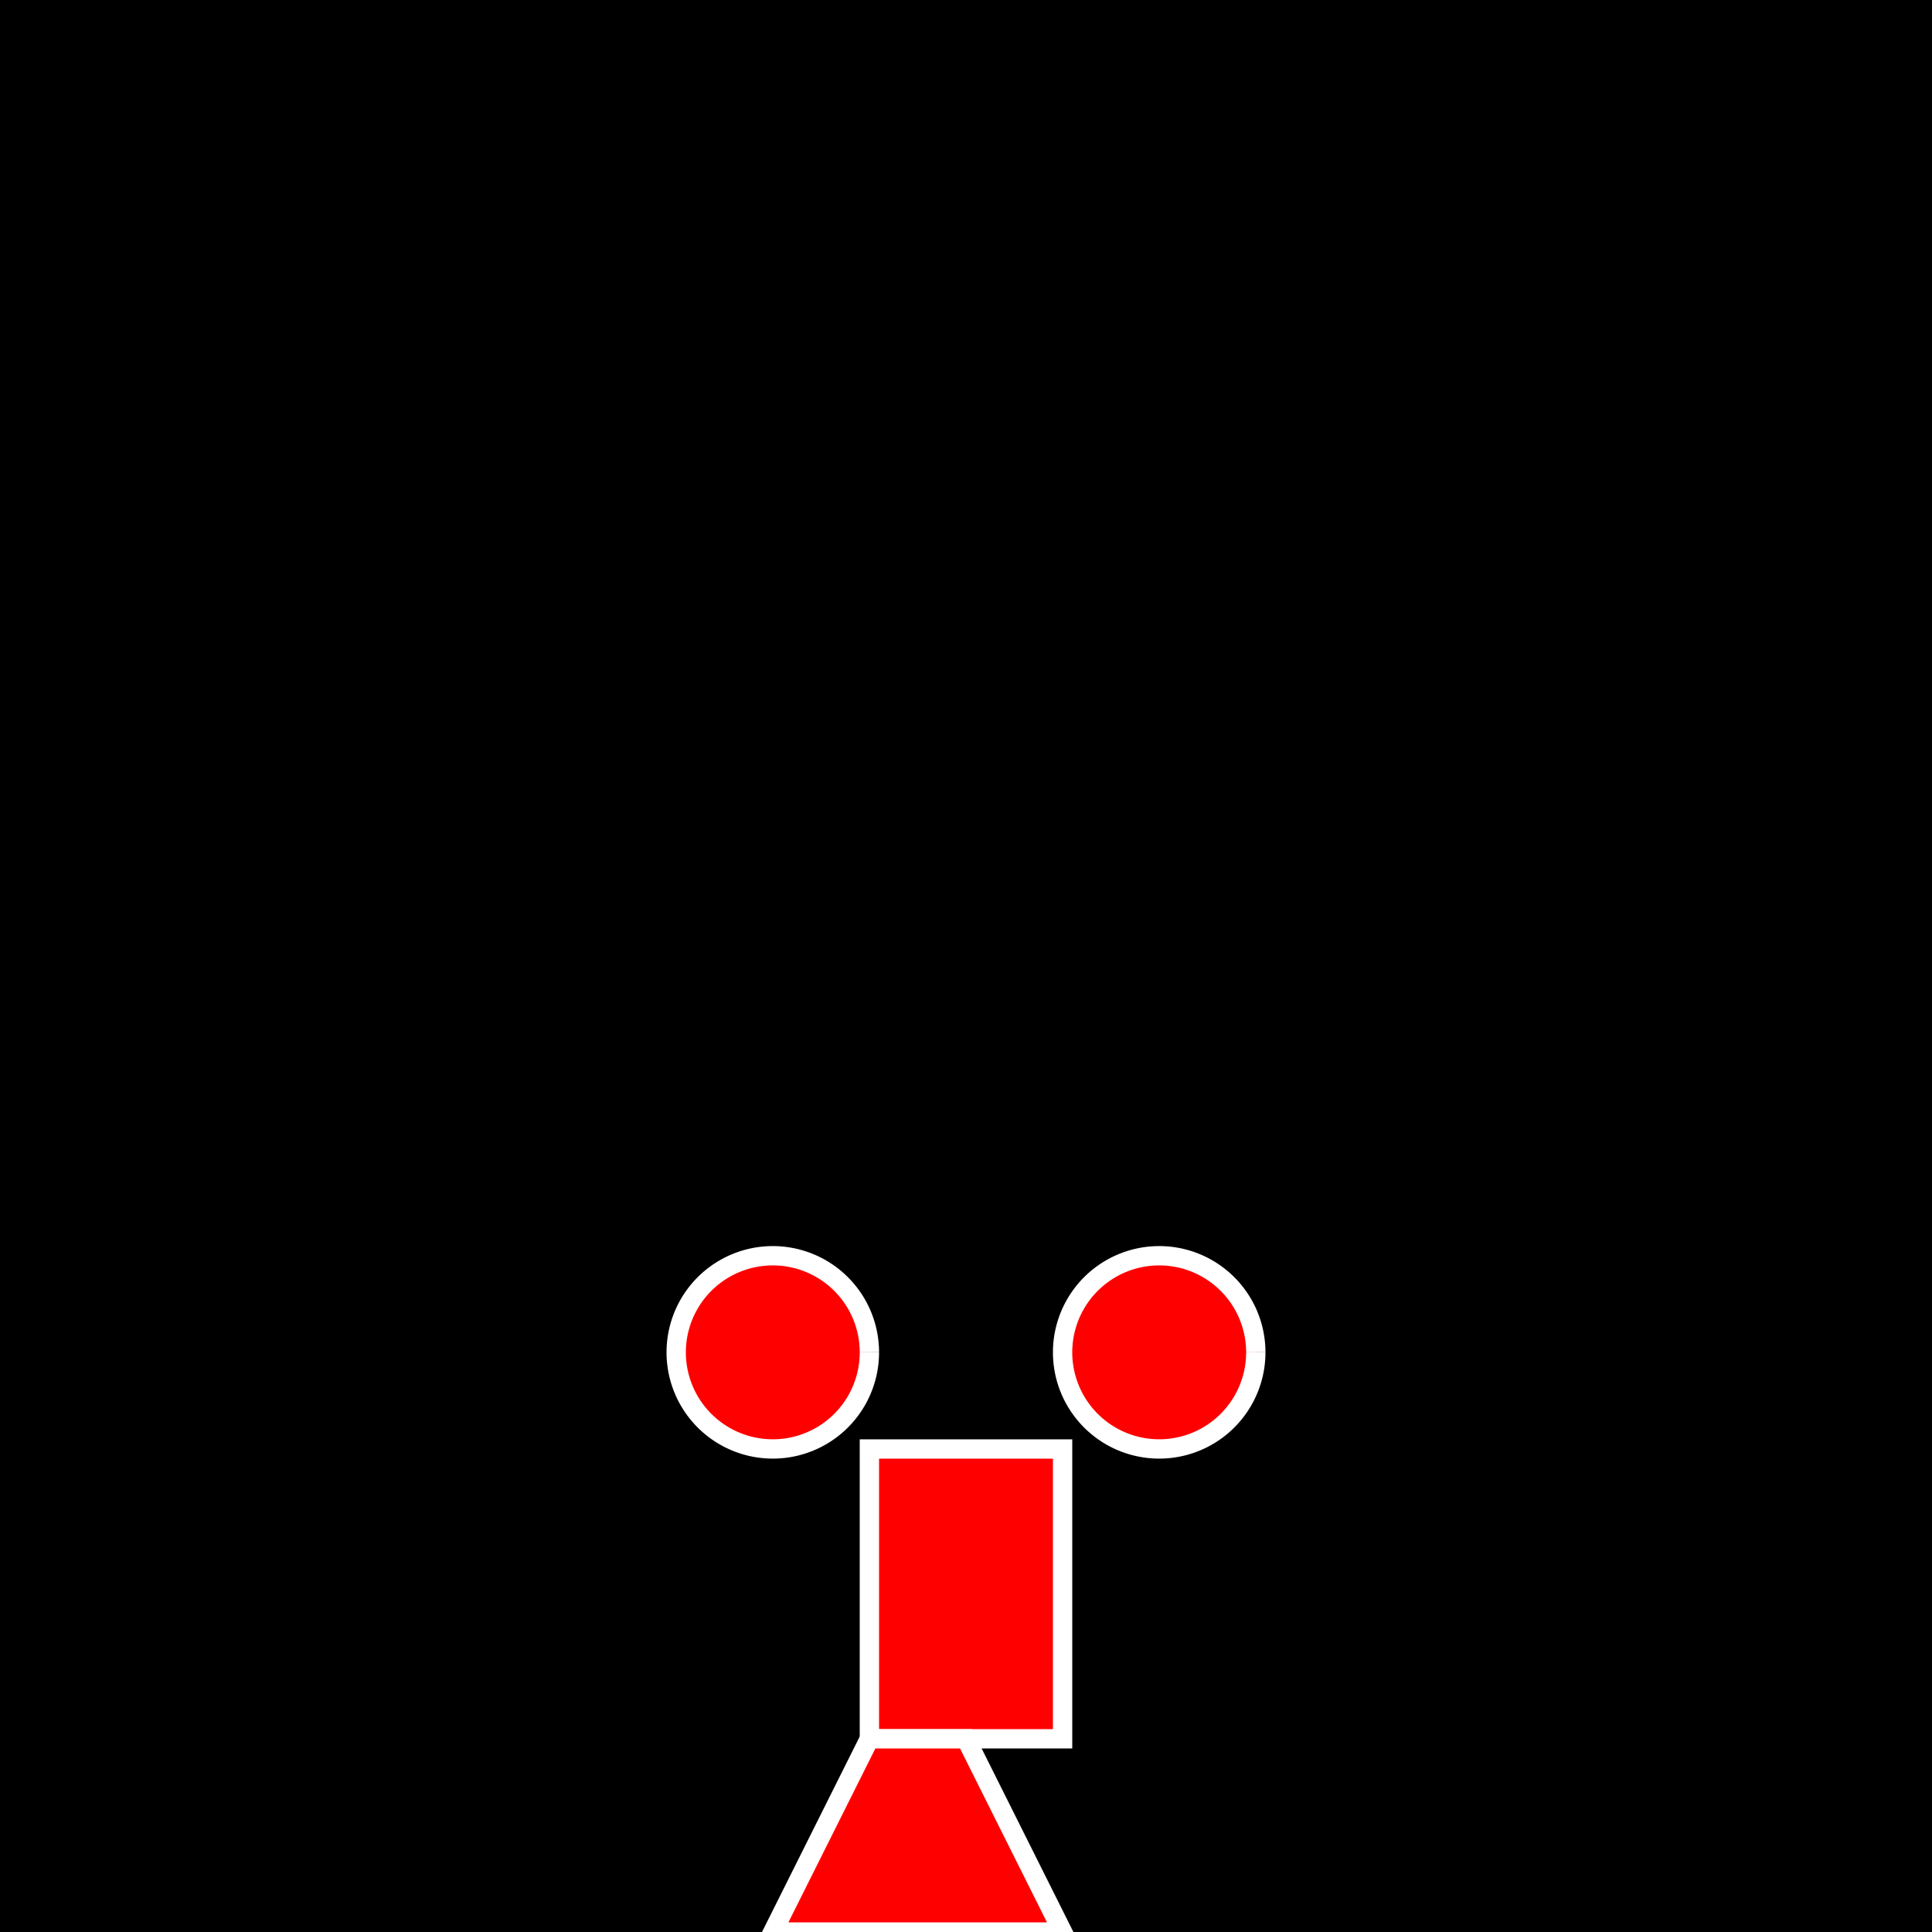<!--

Generated by DrawGPT.
Free, open source, AI generated images in SVG, PNG, and HTML Canvas format.
https://drawgpt.ai

Created: 2023-11-23T08:09:51.508Z
Link: https://drawgpt.ai/prompt/124600/

-->
<svg xmlns="http://www.w3.org/2000/svg" xmlns:xlink="http://www.w3.org/1999/xlink" width="500" height="500"><defs/><g><rect fill="#000000" stroke="none" x="0" y="0" width="512" height="512"/><path fill="#FF0000" stroke="#FFFFFF" paint-order="fill stroke markers" d=" M 225 350 A 25 25 0 1 1 225 349.975" stroke-miterlimit="10" stroke-width="5" stroke-dasharray=""/><path fill="#FF0000" stroke="#FFFFFF" paint-order="fill stroke markers" d=" M 325 350 A 25 25 0 1 1 325 349.975" stroke-miterlimit="10" stroke-width="5" stroke-dasharray=""/><path fill="#FF0000" stroke="#FFFFFF" paint-order="fill stroke markers" d=" M 225 375 L 275 375 L 275 450 L 225 450 Z" stroke-miterlimit="10" stroke-width="5" stroke-dasharray=""/><path fill="#FF0000" stroke="#FFFFFF" paint-order="fill stroke markers" d=" M 225 450 L 200 500 L 275 500 L 250 450 Z" stroke-miterlimit="10" stroke-width="5" stroke-dasharray=""/></g></svg>